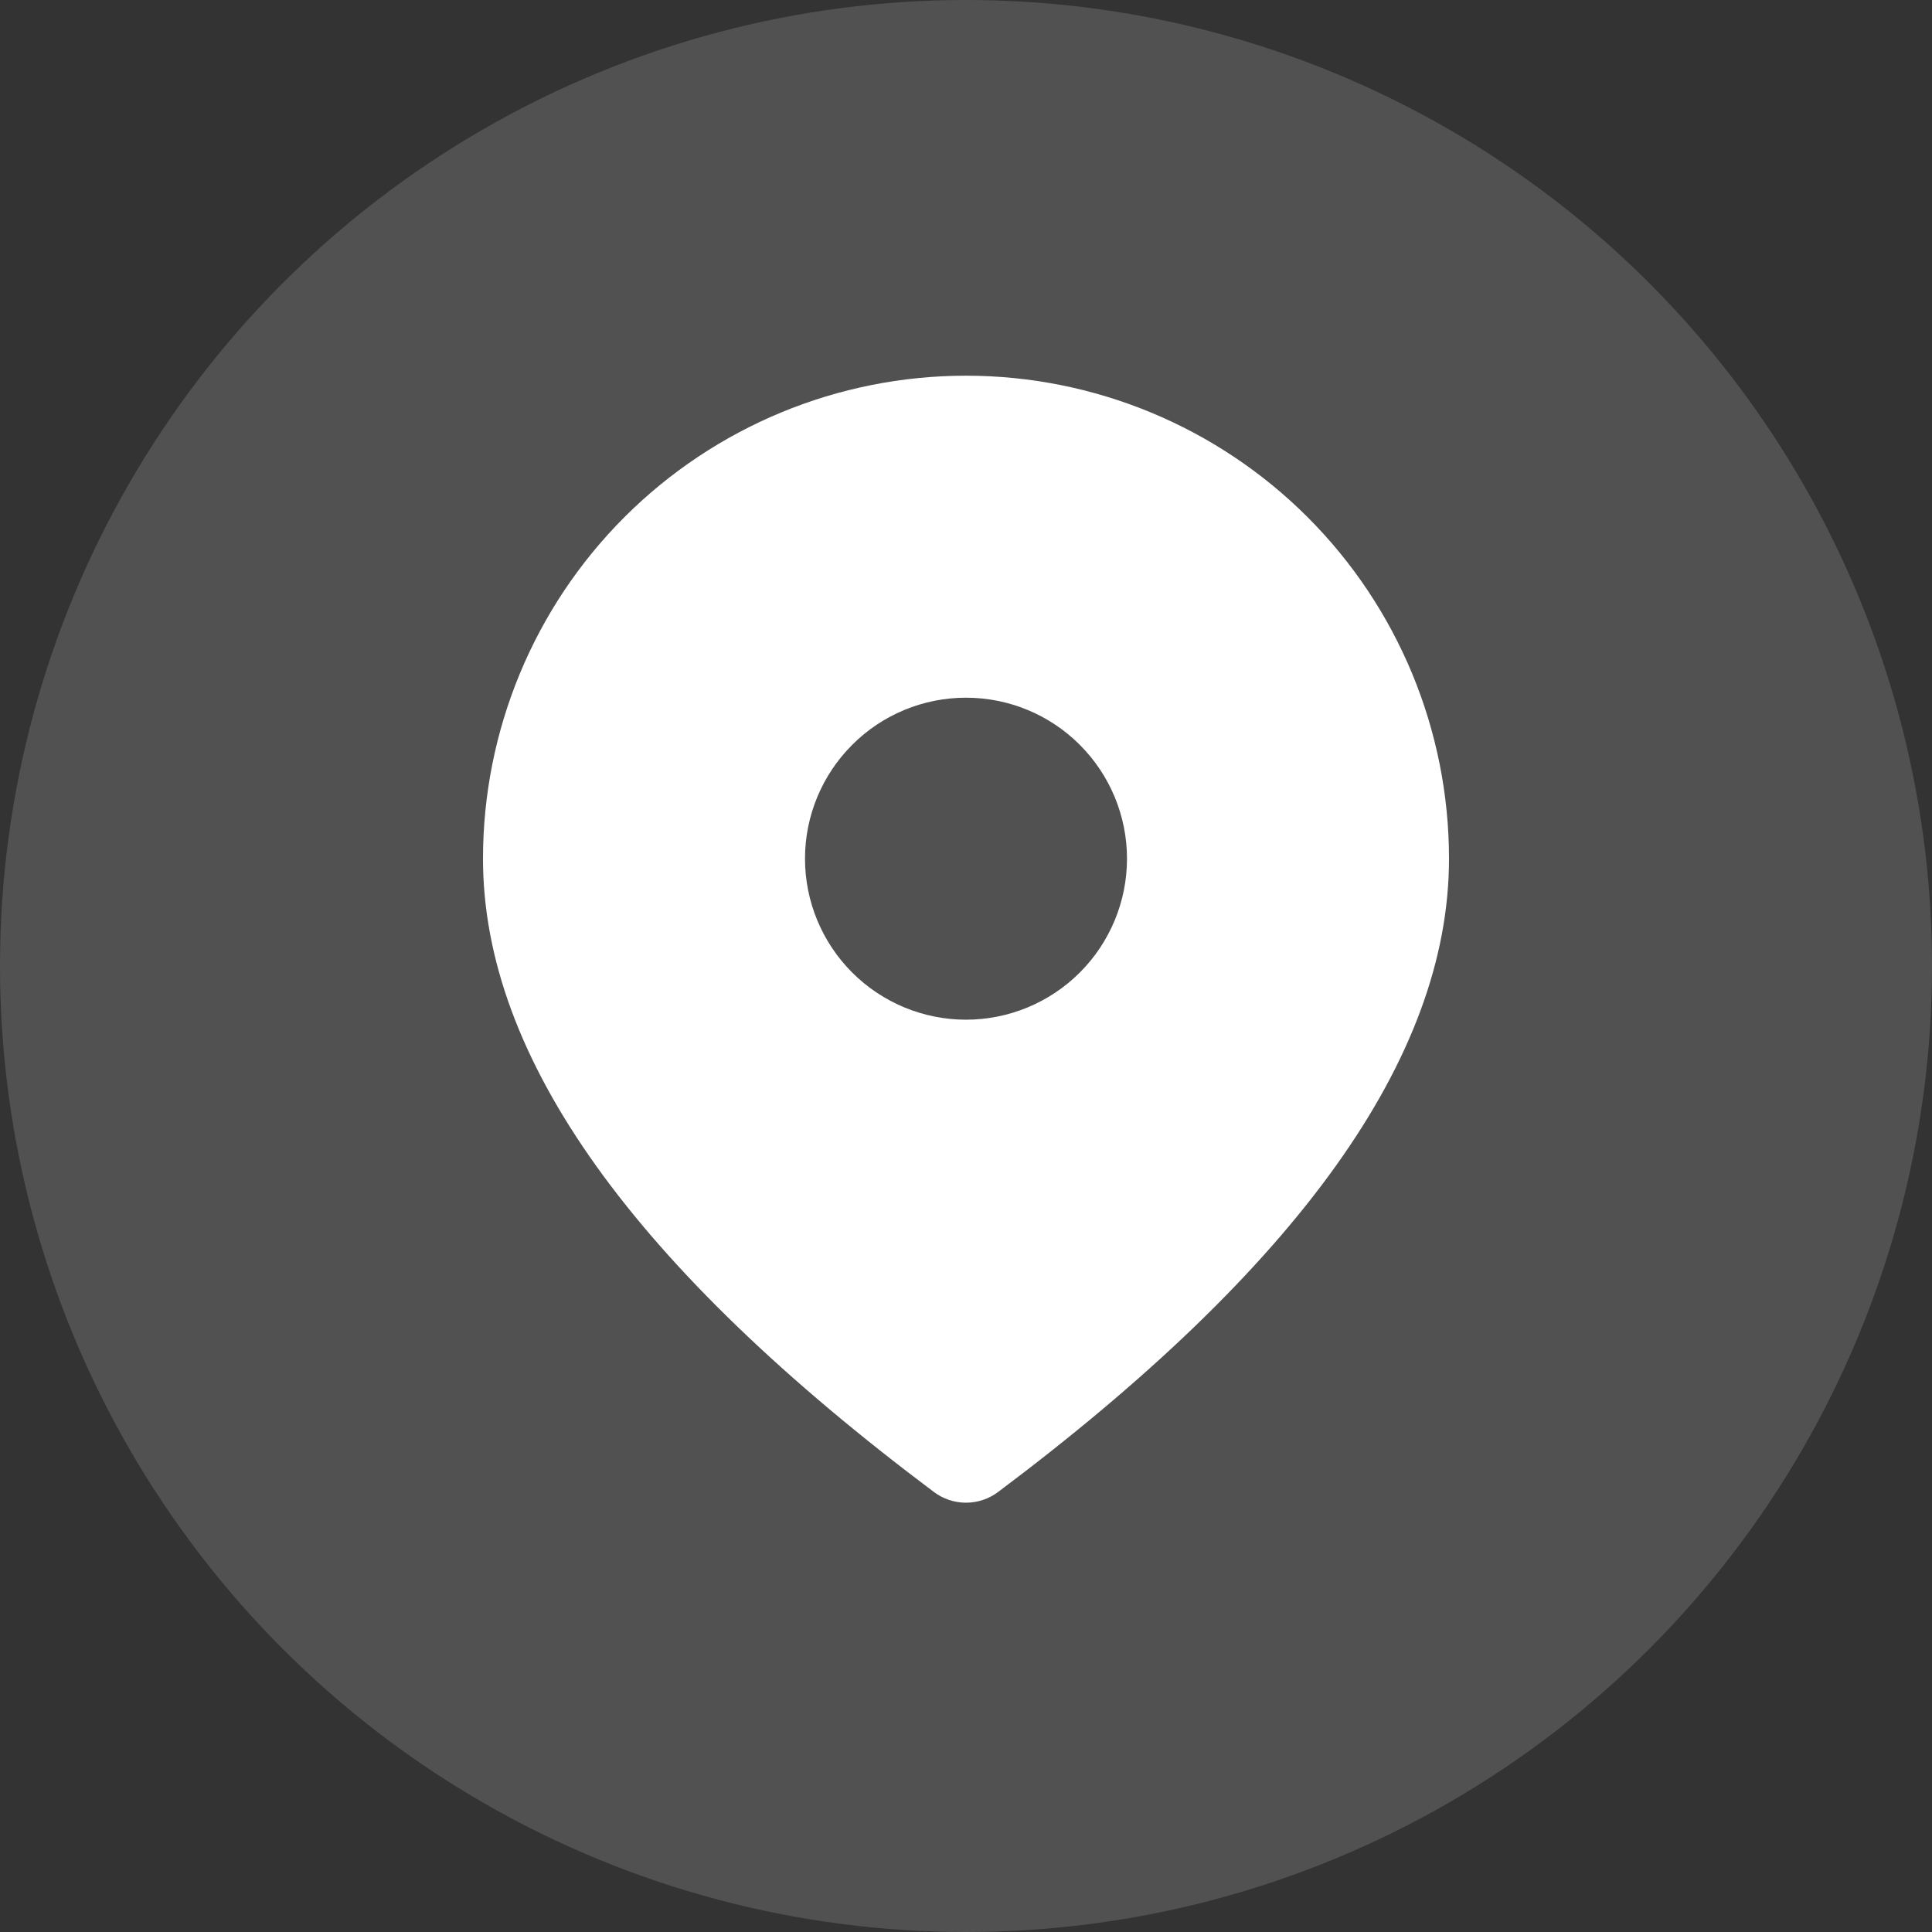 <svg width="24" height="24" viewBox="0 0 24 24" fill="none" xmlns="http://www.w3.org/2000/svg">
<rect x="0" y="0" width="24" height="24" fill="#333333" stroke="none"/>
<circle cx="12" cy="12" r="12" fill="white" fill-opacity="0.15"/>
<path d="M12 4.667C13.591 4.667 15.117 5.299 16.243 6.424C17.368 7.549 18 9.075 18 10.667C18 13.151 16.107 15.753 12.4 18.533C12.285 18.62 12.144 18.667 12 18.667C11.856 18.667 11.715 18.62 11.6 18.533C7.893 15.753 6 13.151 6 10.667C6 9.075 6.632 7.549 7.757 6.424C8.883 5.299 10.409 4.667 12 4.667ZM12 8.667C11.47 8.667 10.961 8.877 10.586 9.253C10.211 9.628 10 10.136 10 10.667C10 11.197 10.211 11.706 10.586 12.081C10.961 12.456 11.47 12.667 12 12.667C12.53 12.667 13.039 12.456 13.414 12.081C13.789 11.706 14 11.197 14 10.667C14 10.136 13.789 9.628 13.414 9.253C13.039 8.877 12.53 8.667 12 8.667Z" fill="white"/>
</svg>
